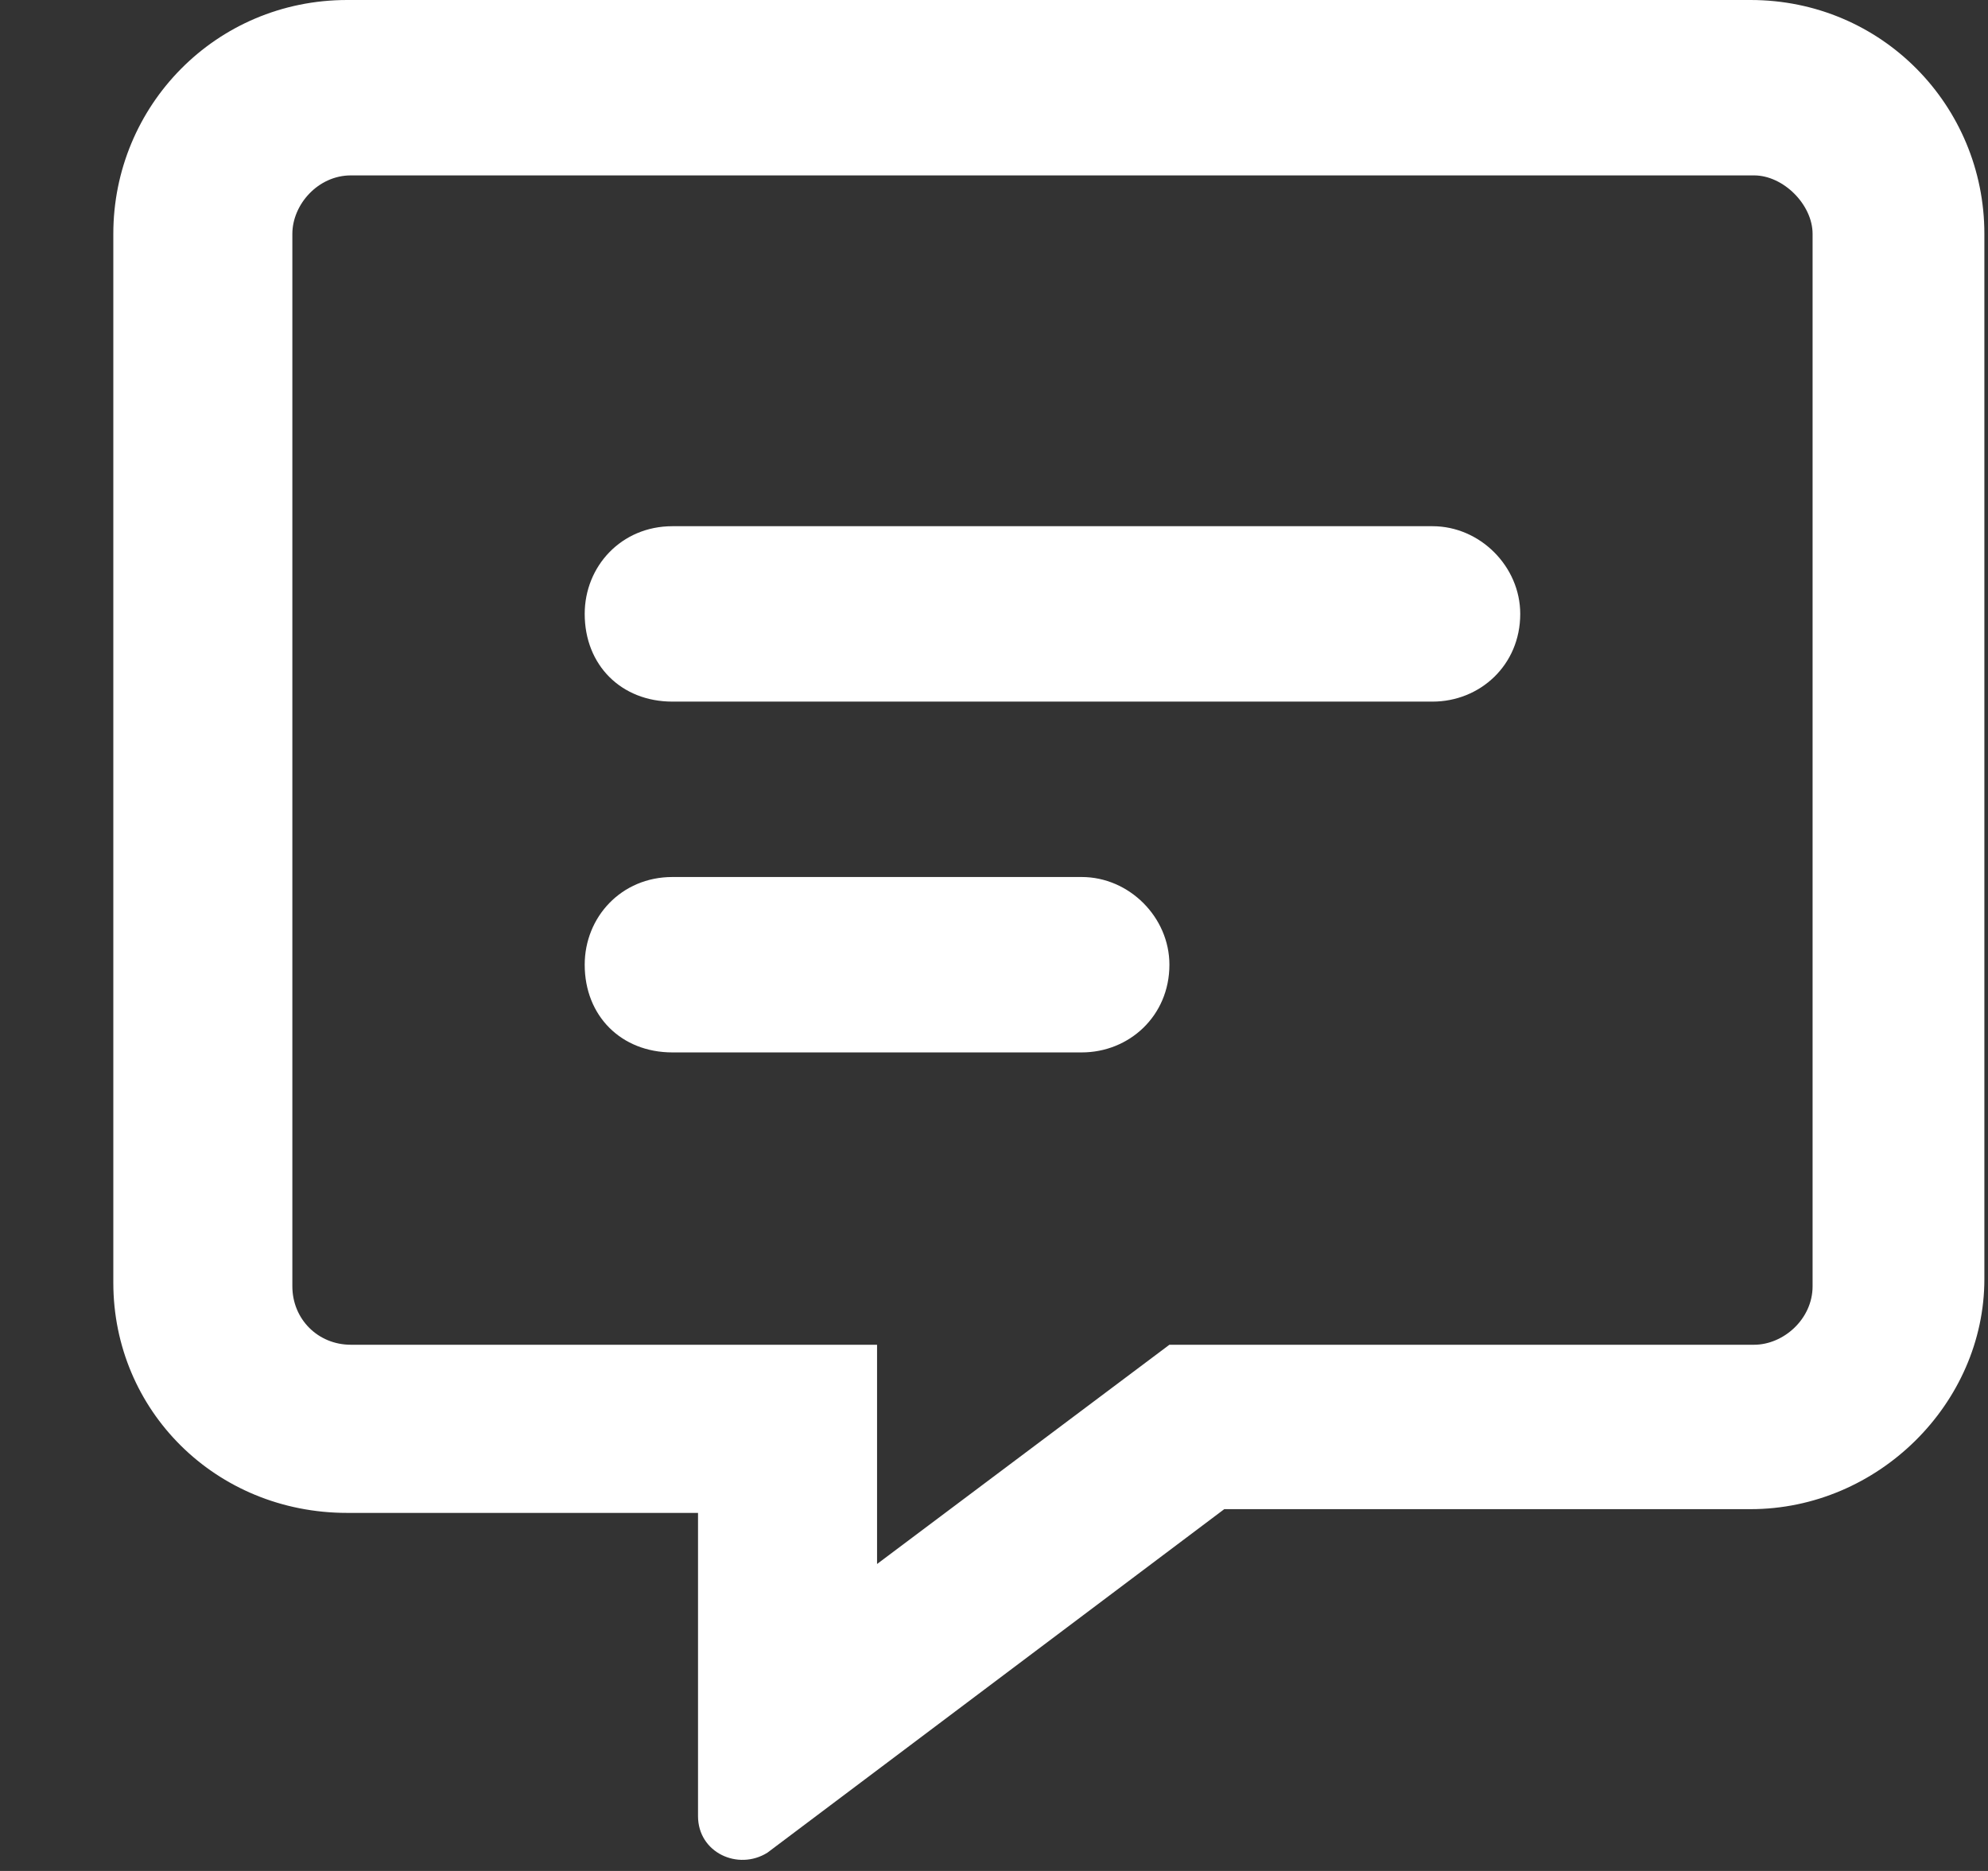 <svg width="17" height="16" viewBox="0 0 17 16" fill="none" xmlns="http://www.w3.org/2000/svg">
<rect x="0" y="0" width="17" height="16" fill="#333333" stroke="none"/>
<path d="M12.25 4.5H5.75C5.312 4.5 5 4.844 5 5.25C5 5.688 5.312 6 5.75 6H12.25C12.656 6 13 5.688 13 5.25C13 4.844 12.656 4.5 12.25 4.5ZM9.25 7.5H5.75C5.312 7.5 5 7.844 5 8.25C5 8.688 5.312 9 5.75 9H9.25C9.656 9 10 8.688 10 8.25C10 7.844 9.656 7.5 9.25 7.5ZM14.969 0H2.969C1.844 0 0.969 0.906 0.969 2V10.969C0.969 12.062 1.844 12.938 2.969 12.938H5.969V15.531C5.969 15.844 6.312 16 6.562 15.844L10.469 12.906H14.969C16.062 12.906 16.969 12 16.969 10.938V2C16.969 0.906 16.094 0 14.969 0ZM15.5 11C15.5 11.281 15.25 11.5 15 11.5H10L7.5 13.375V11.5H3C2.719 11.5 2.5 11.281 2.5 11V2C2.5 1.75 2.719 1.5 3 1.5H15C15.25 1.5 15.5 1.75 15.5 2V11Z" fill="white"/>
</svg>
